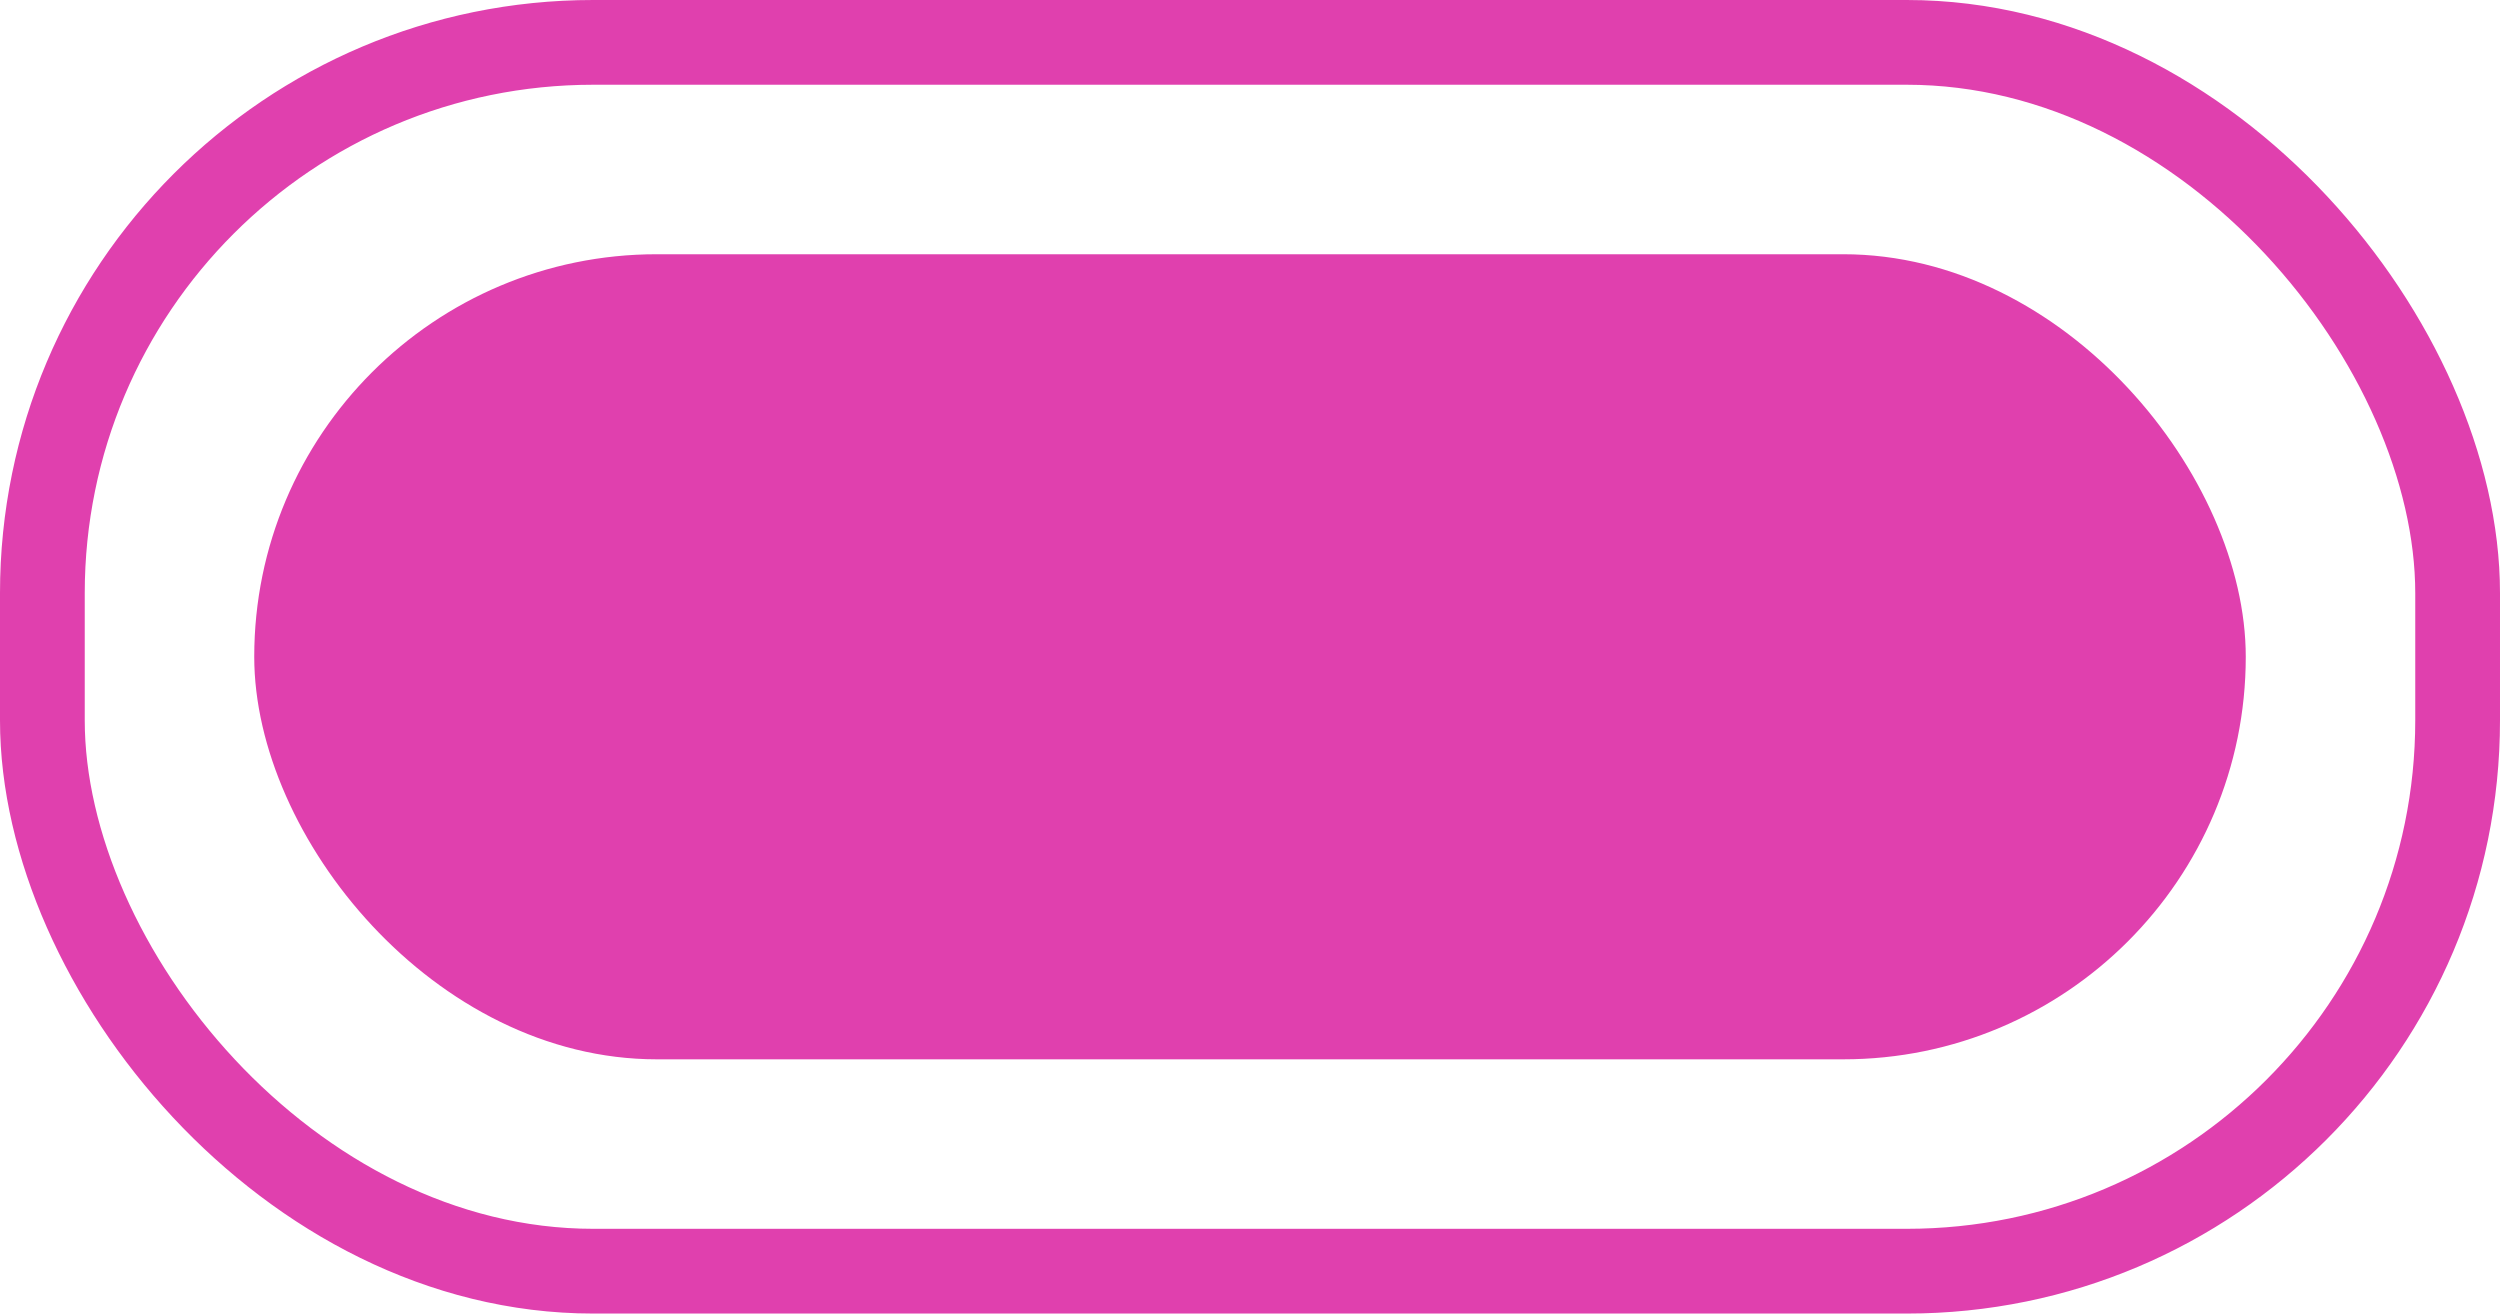 <svg xmlns="http://www.w3.org/2000/svg" width="59" height="31" viewBox="0 0 59 31">
  <g id="Group_53637" data-name="Group 53637" transform="translate(-743 -187)">
    <rect id="Rectangle_16259" data-name="Rectangle 16259" width="47" height="19" rx="9.5" transform="translate(749 193)" fill="#e040ae"/>
    <g id="Rectangle_16262" data-name="Rectangle 16262" transform="translate(743 187)" fill="none" stroke="#e040ae" stroke-width="2">
      <rect width="59" height="31" rx="14" stroke="none"/>
      <rect x="1" y="1" width="57" height="29" rx="13" fill="none"/>
    </g>
  </g>
</svg>

